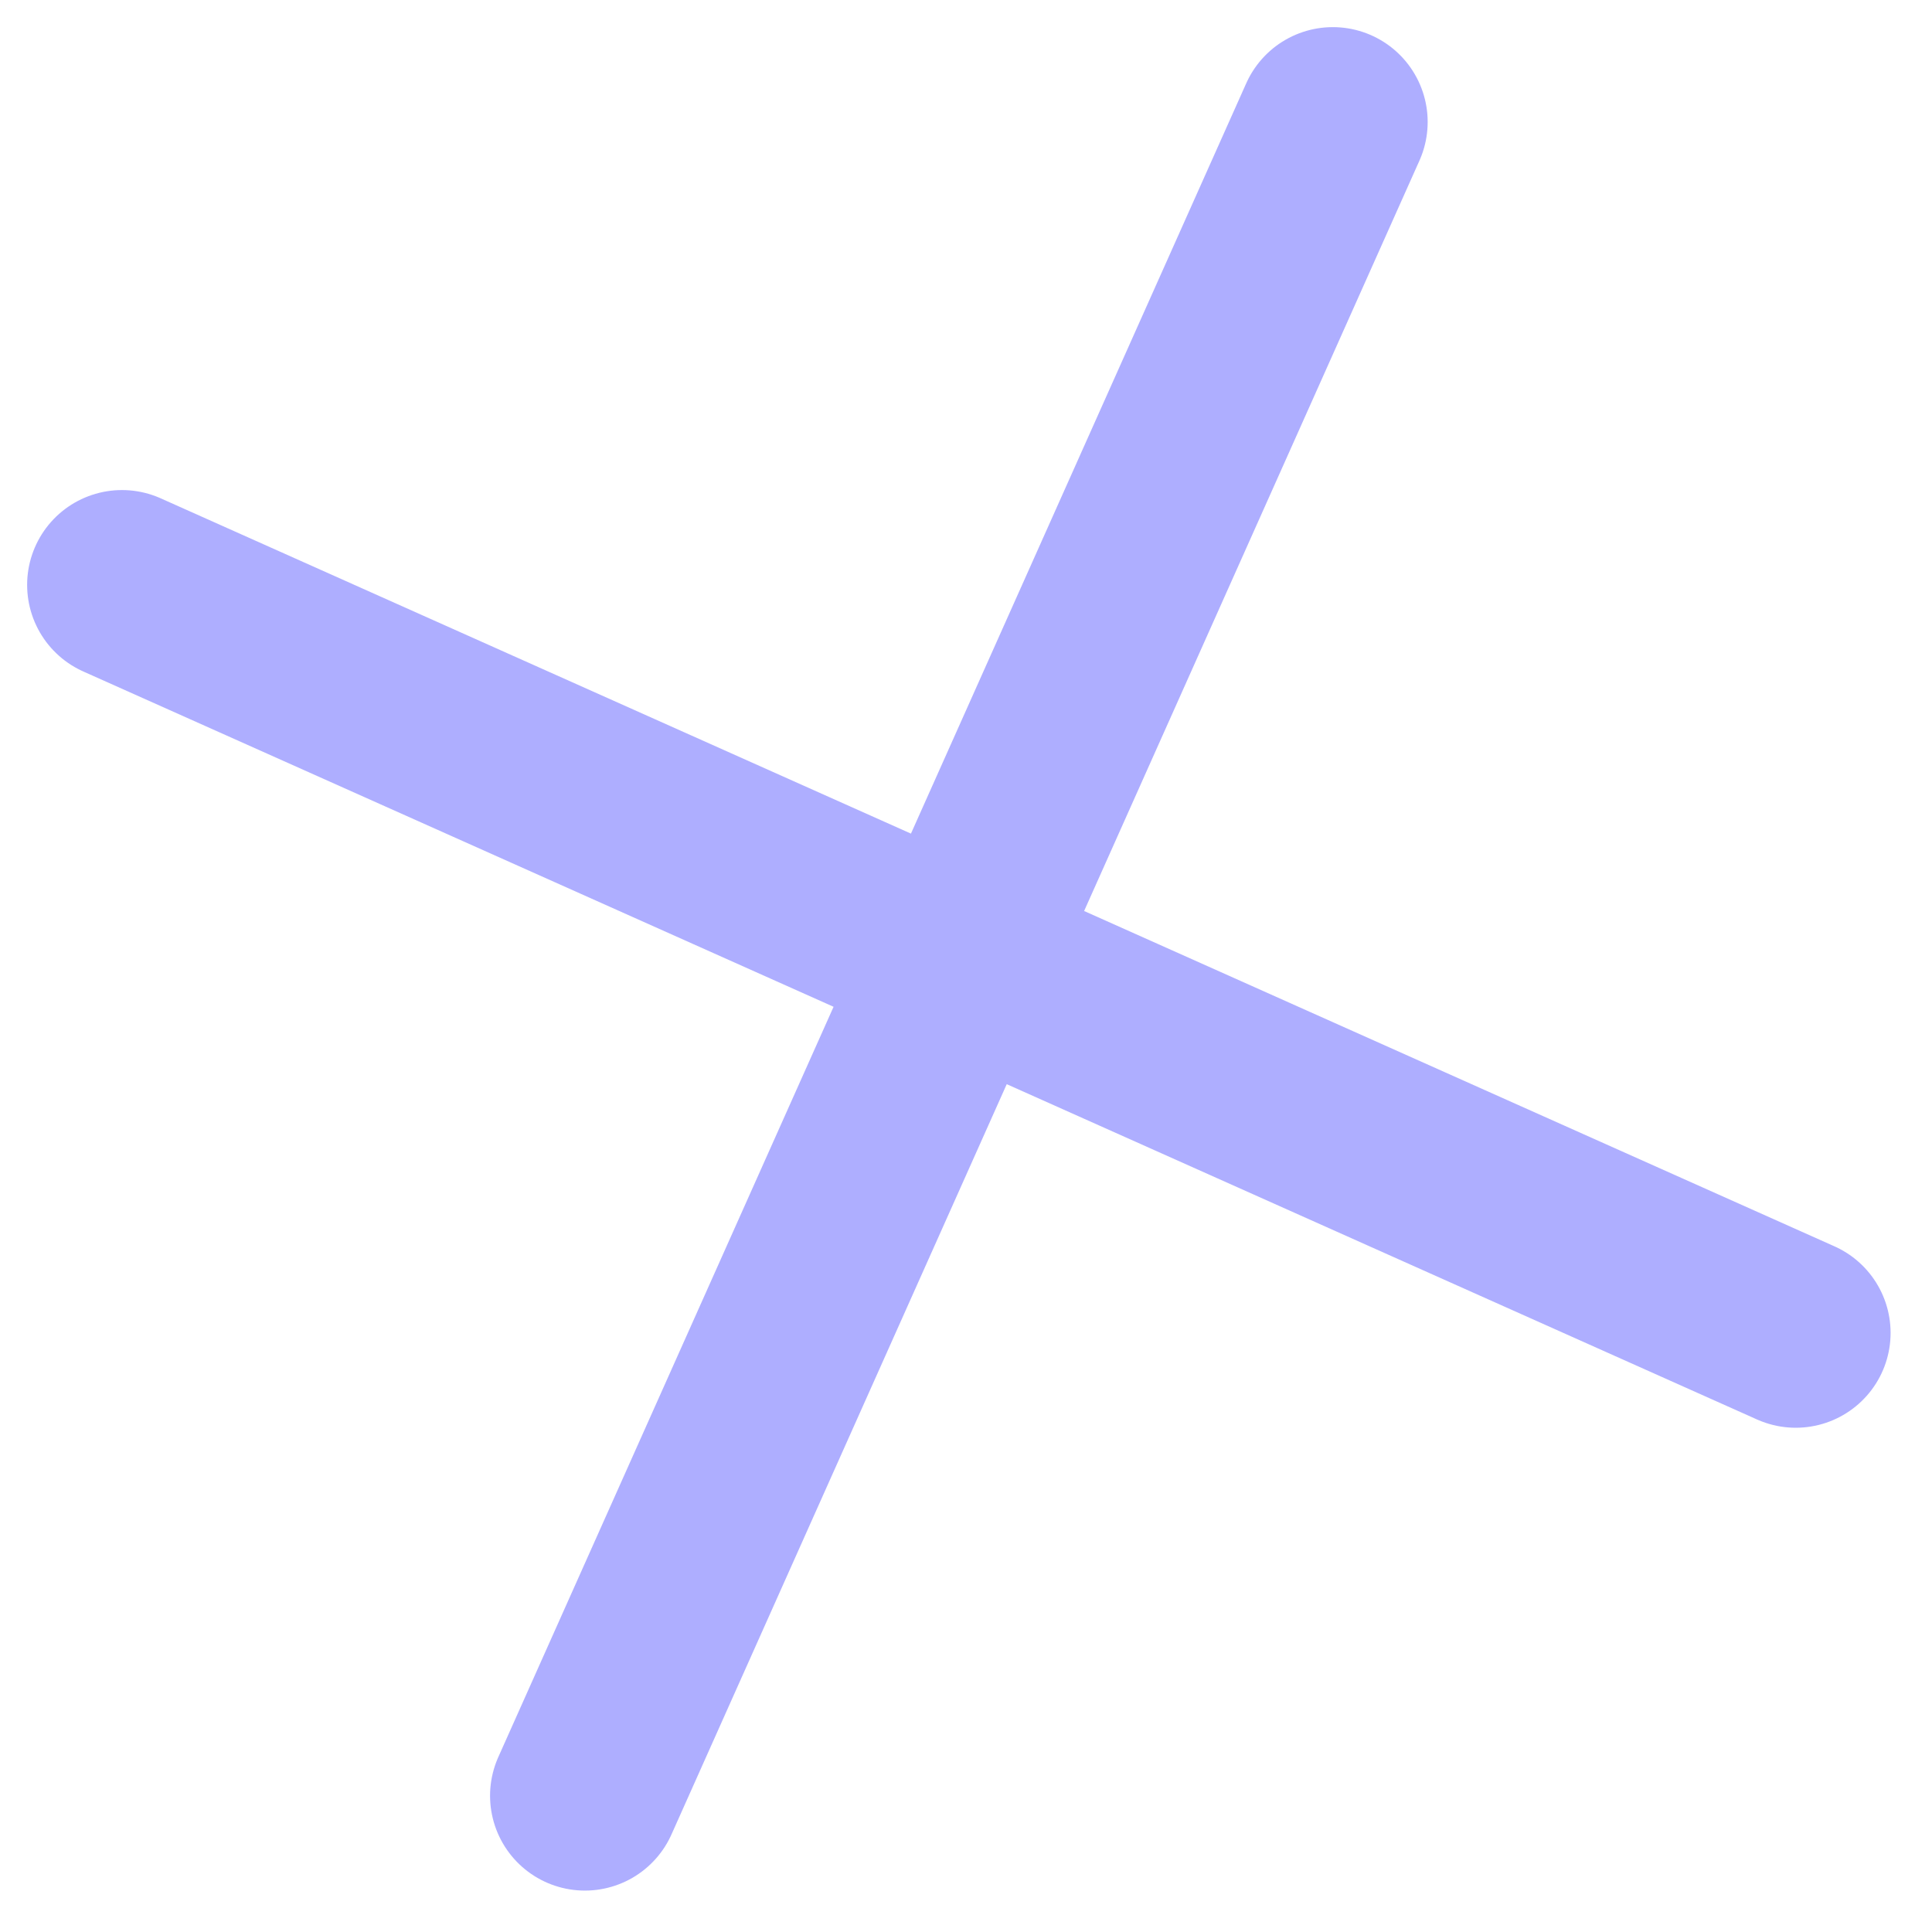 <?xml version="1.0" encoding="UTF-8"?> <svg xmlns="http://www.w3.org/2000/svg" width="23" height="23" viewBox="0 0 23 23" fill="none"><path d="M15.867 1.452L6.963 21.378M1.452 6.963L21.378 15.868" stroke="#AEAEFF" stroke-width="2.258" stroke-linecap="round"></path></svg> 